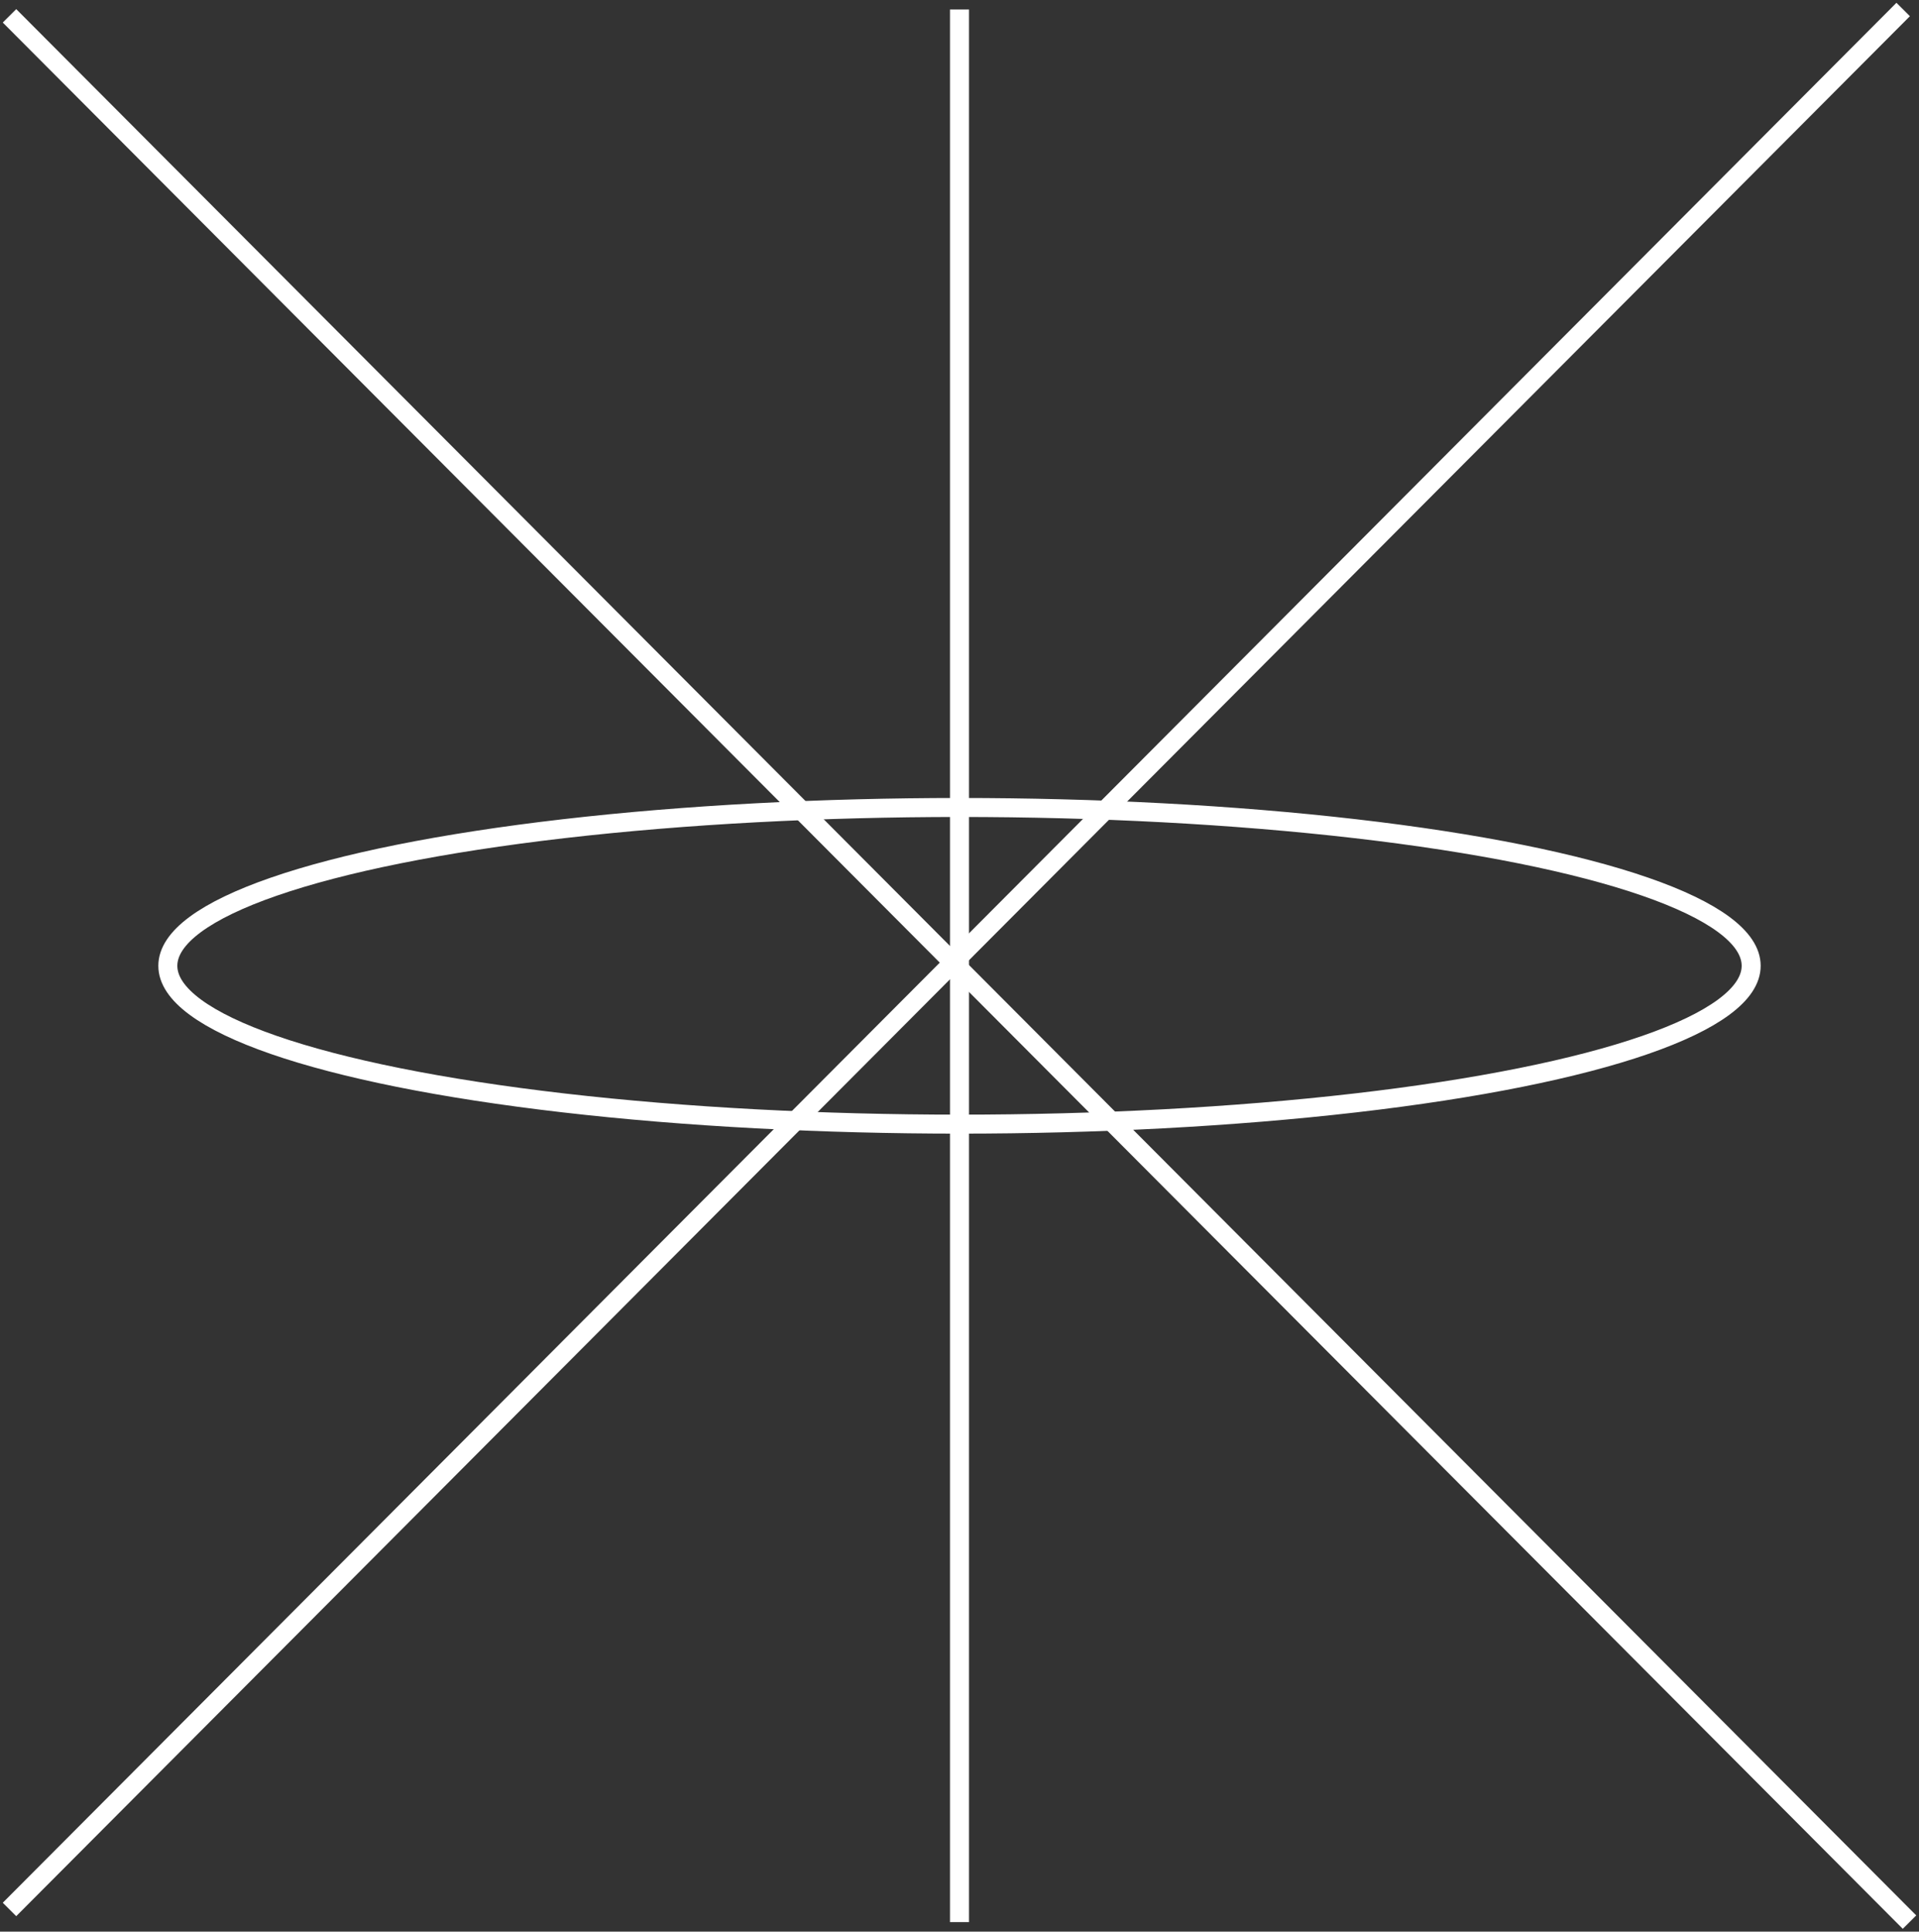 <?xml version="1.0" encoding="UTF-8" standalone="no"?>
<!-- SVG content generated using Symbology Configuration Management System (SCMS) -->

<!-- Systematic Software Engineering Ltd. - www.systematic.co.uk - do not remove  -->

<svg
    xmlns:dc="http://purl.org/dc/elements/1.1/"
    xmlns:cc="http://creativecommons.org/ns#"
    xmlns:rdf="http://www.w3.org/1999/02/22-rdf-syntax-ns#"
    xmlns:svg="http://www.w3.org/2000/svg"
    xmlns="http://www.w3.org/2000/svg"
    xmlns:sodipodi="http://sodipodi.sourceforge.net/DTD/sodipodi-0.dtd"
    xmlns:inkscape="http://www.inkscape.org/namespaces/inkscape"
    id="G*OPFO----****X"
    width="303"
    height="305"
    viewBox="0 0 303 305"
    version="1.1"
    inkscape:version="0.48.2 r9819"
    sodipodi:docname="g-opfo--------x.svg">
    <rect x="0" y="0" width="303" height="305" fill="#333333" stroke="none"/>
    <defs
        id="defs16"/>
    <sodipodi:namedview
        pagecolor="#ffffff"
        bordercolor="#666666"
        borderopacity="1"
        objecttolerance="10"
        gridtolerance="10"
        guidetolerance="10"
        inkscape:pageopacity="0"
        inkscape:pageshadow="2"
        inkscape:window-width="640"
        inkscape:window-height="480"
        id="namedview14"
        showgrid="false"
        inkscape:zoom="0.59"
        inkscape:cx="151.5"
        inkscape:cy="152.5"
        inkscape:window-x="0"
        inkscape:window-y="0"
        inkscape:window-maximized="0"
        inkscape:current-layer="G*OPFO----****X"/>
    <g
        id="g3"
        transform="translate(-48.5,-47.5)">
        <svg
            viewBox="0 0 400 400"
            id="_0.G-OPFO--------X"
            width="400"
            height="400"
            version="1.1"
            inkscape:version="0.48.2 r9819">
            <line
                x1="200"
                y1="49"
                x2="200"
                y2="351"
                style="stroke:#ffffff;stroke-width:3"
                id="line6"/>
            <line
                x1="50"
                y1="50"
                x2="350"
                y2="351"
                style="stroke:#ffffff;stroke-width:3"
                id="line8"/>
            <line
                x1="349"
                y1="49"
                x2="50"
                y2="349"
                style="stroke:#ffffff;stroke-width:3"
                id="line10"/>
            <ellipse
                cx="200"
                cy="200"
                rx="125"
                ry="25"
                style="fill:none;stroke:#ffffff;stroke-width:3"
                id="ellipse12"
                sodipodi:cx="200"
                sodipodi:cy="200"
                sodipodi:rx="125"
                sodipodi:ry="25"
                d="m 325,200 c 0,13.807 -55.964,25 -125,25 -69.036,0 -125,-11.193 -125,-25 0,-13.807 55.964,-25 125,-25 69.036,0 125,11.193 125,25 z"/>
        </svg>
    </g>
</svg>
